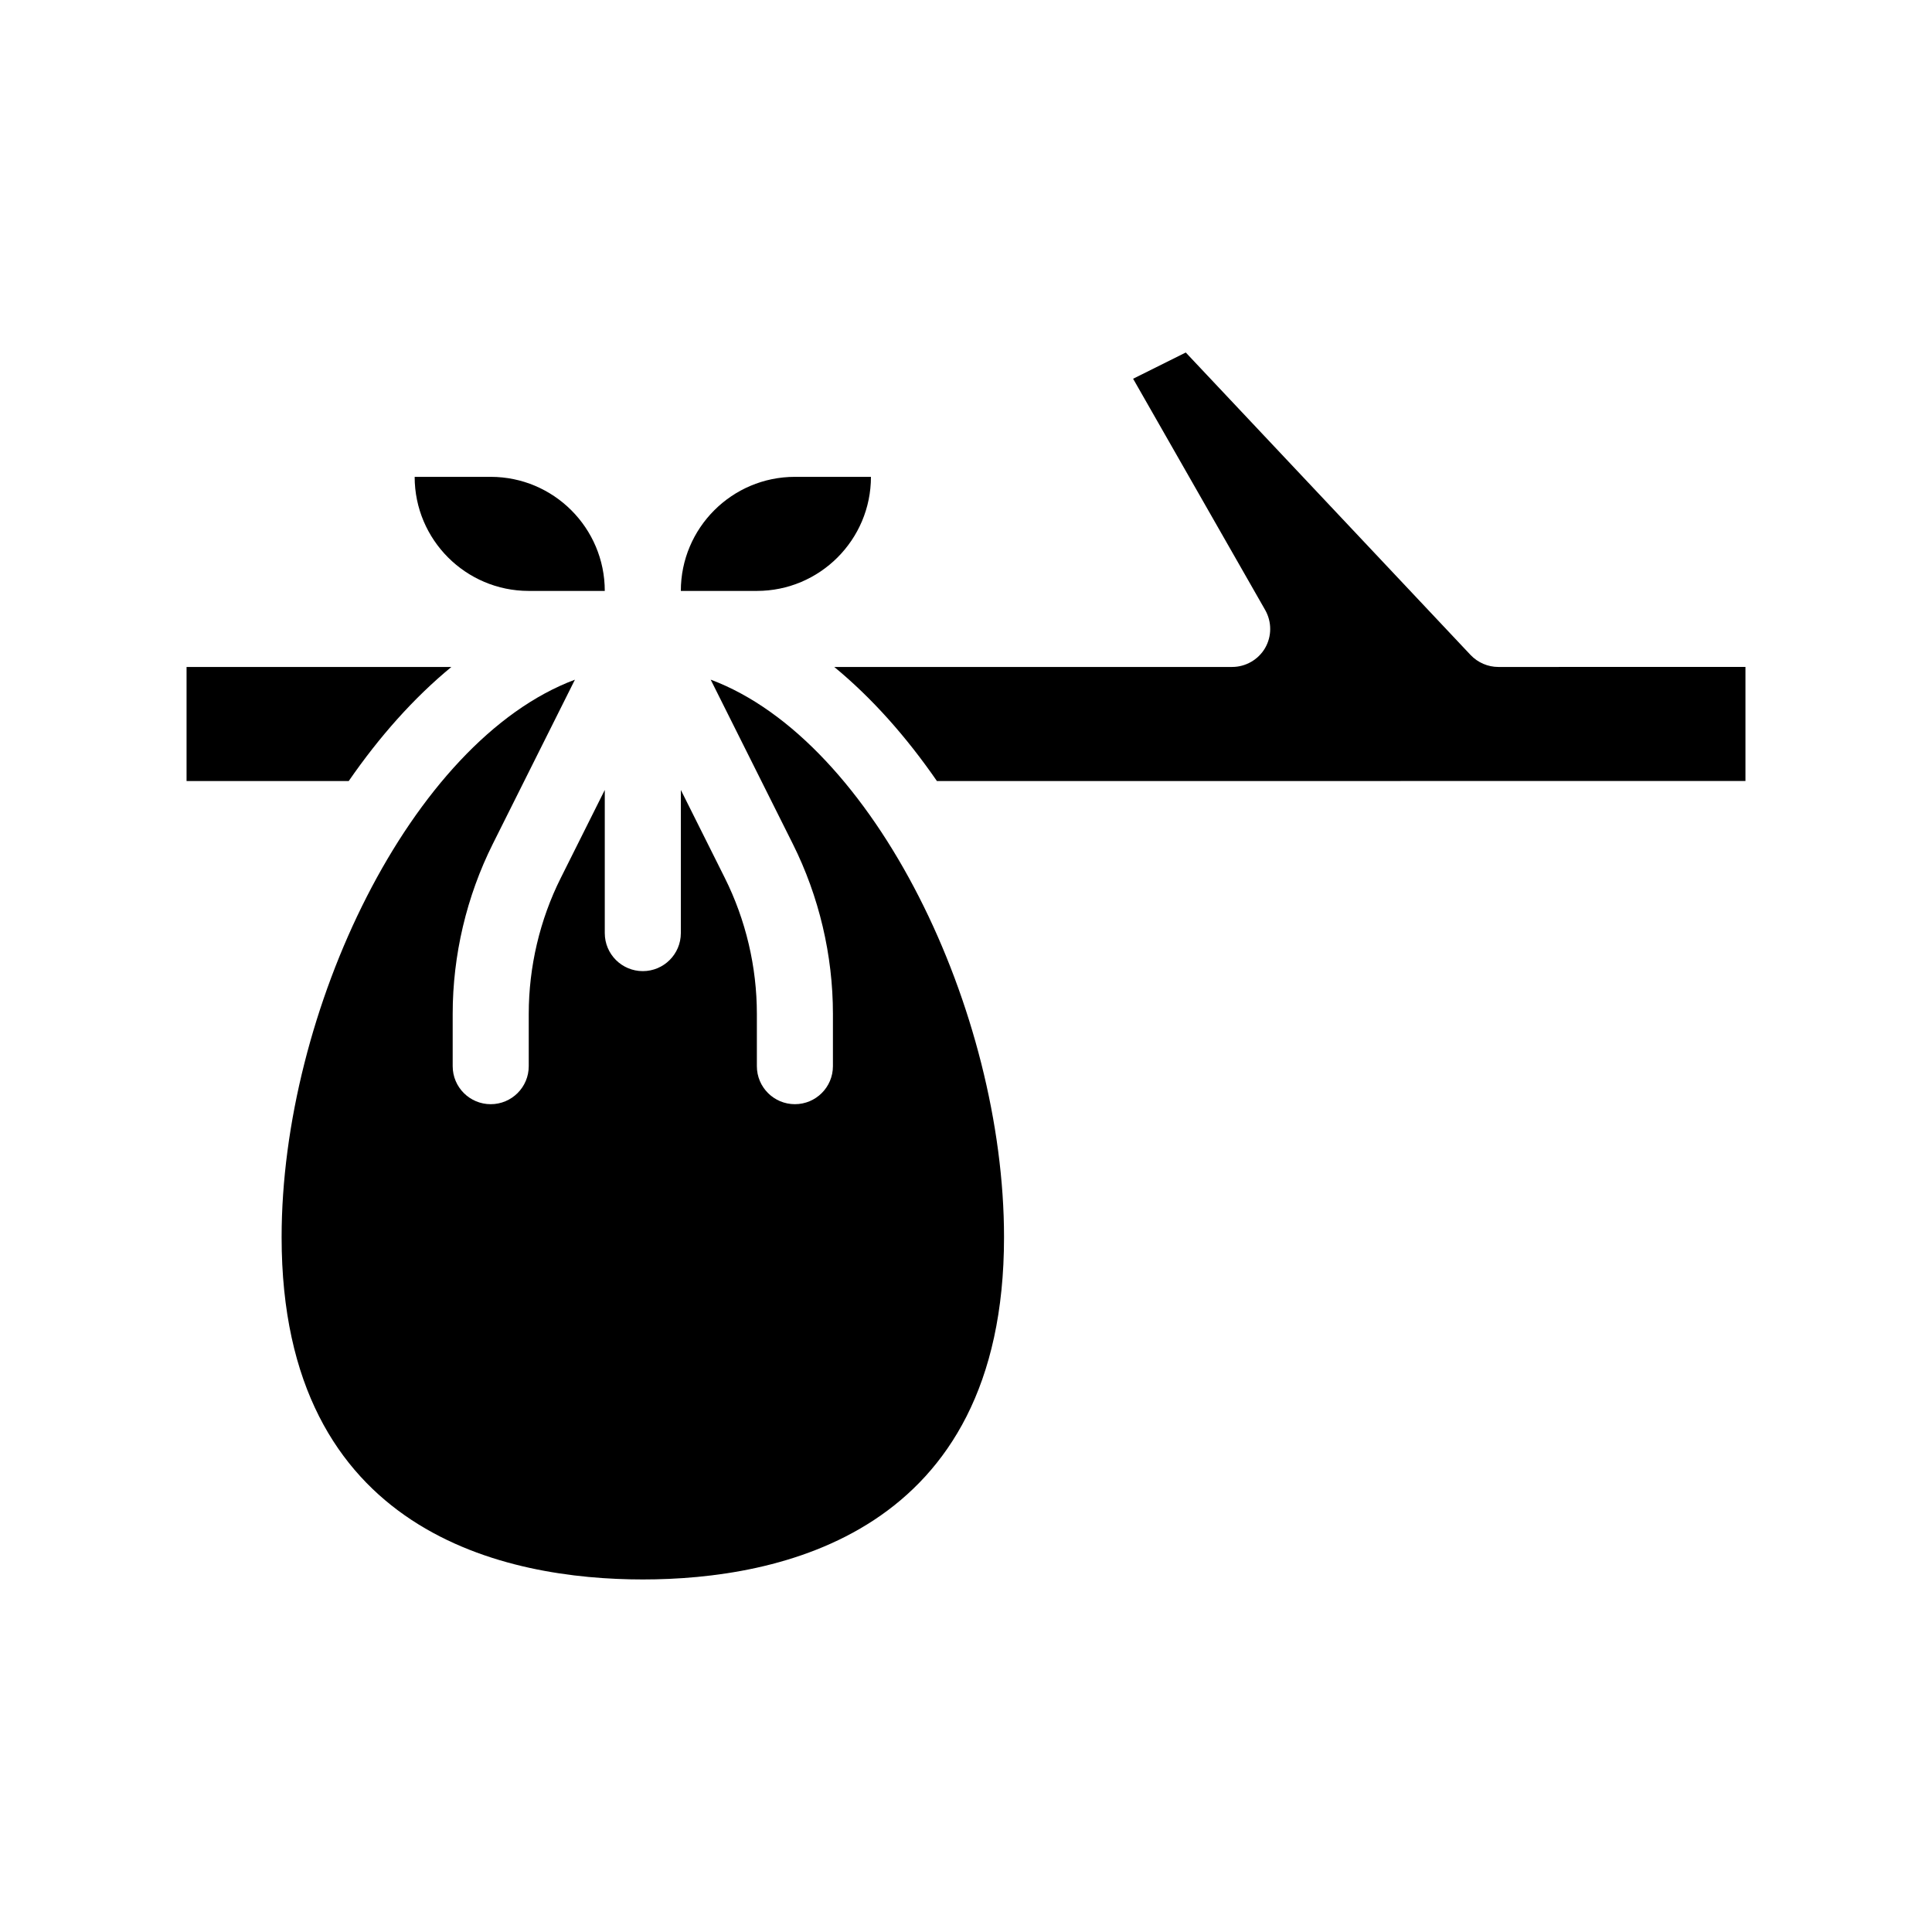 <?xml version="1.0" encoding="UTF-8"?>
<!-- Uploaded to: ICON Repo, www.iconrepo.com, Generator: ICON Repo Mixer Tools -->
<svg fill="#000000" width="800px" height="800px" version="1.1" viewBox="144 144 512 512" xmlns="http://www.w3.org/2000/svg">
 <g>
  <path d="m541.07 320.75c-2.769 0-5.441-1.16-7.356-3.176l-75.473-80.156-13.957 6.953 35.016 61.312c1.762 3.125 1.762 6.953-0.051 10.078-1.812 3.074-5.141 4.988-8.715 4.988h-105.45c9.977 8.211 19.094 18.488 27.207 30.23l214.27-0.004v-30.23z"/>
  <path d="m263.62 320.75h-70.18v30.23h42.977c8.109-11.742 17.227-22.02 27.203-30.23z"/>
  <path d="m374.81 270.37h-20.152c-16.676 0-30.23 13.551-30.23 30.23h20.152c16.676 0 30.23-13.555 30.23-30.23z"/>
  <path d="m284.12 300.6h20.152c0-16.676-13.551-30.23-30.23-30.23h-20.152c0.004 16.676 13.555 30.23 30.23 30.23z"/>
  <path d="m332.34 324.12 21.766 43.527c6.953 13.906 10.629 29.473 10.629 45.039v13.855c0 5.594-4.535 10.078-10.078 10.078-5.543 0-10.078-4.484-10.078-10.078v-13.855c0-12.445-2.922-24.887-8.516-36.074l-11.633-23.27v37.938c0 5.594-4.535 10.078-10.078 10.078-5.543 0-10.078-4.484-10.078-10.078v-37.938l-11.637 23.277c-5.59 11.133-8.512 23.625-8.512 36.07v13.855c0 5.594-4.535 10.078-10.078 10.078s-10.078-4.484-10.078-10.078v-13.855c0-15.566 3.68-31.137 10.629-45.039l21.766-43.527c-43.422 16.219-77.73 87.809-77.73 147.76 0 78.898 59.953 90.688 95.723 90.688 35.77 0 95.723-11.789 95.723-90.688 0-59.953-34.309-131.54-77.738-147.77z"/>
 </g>
</svg>
